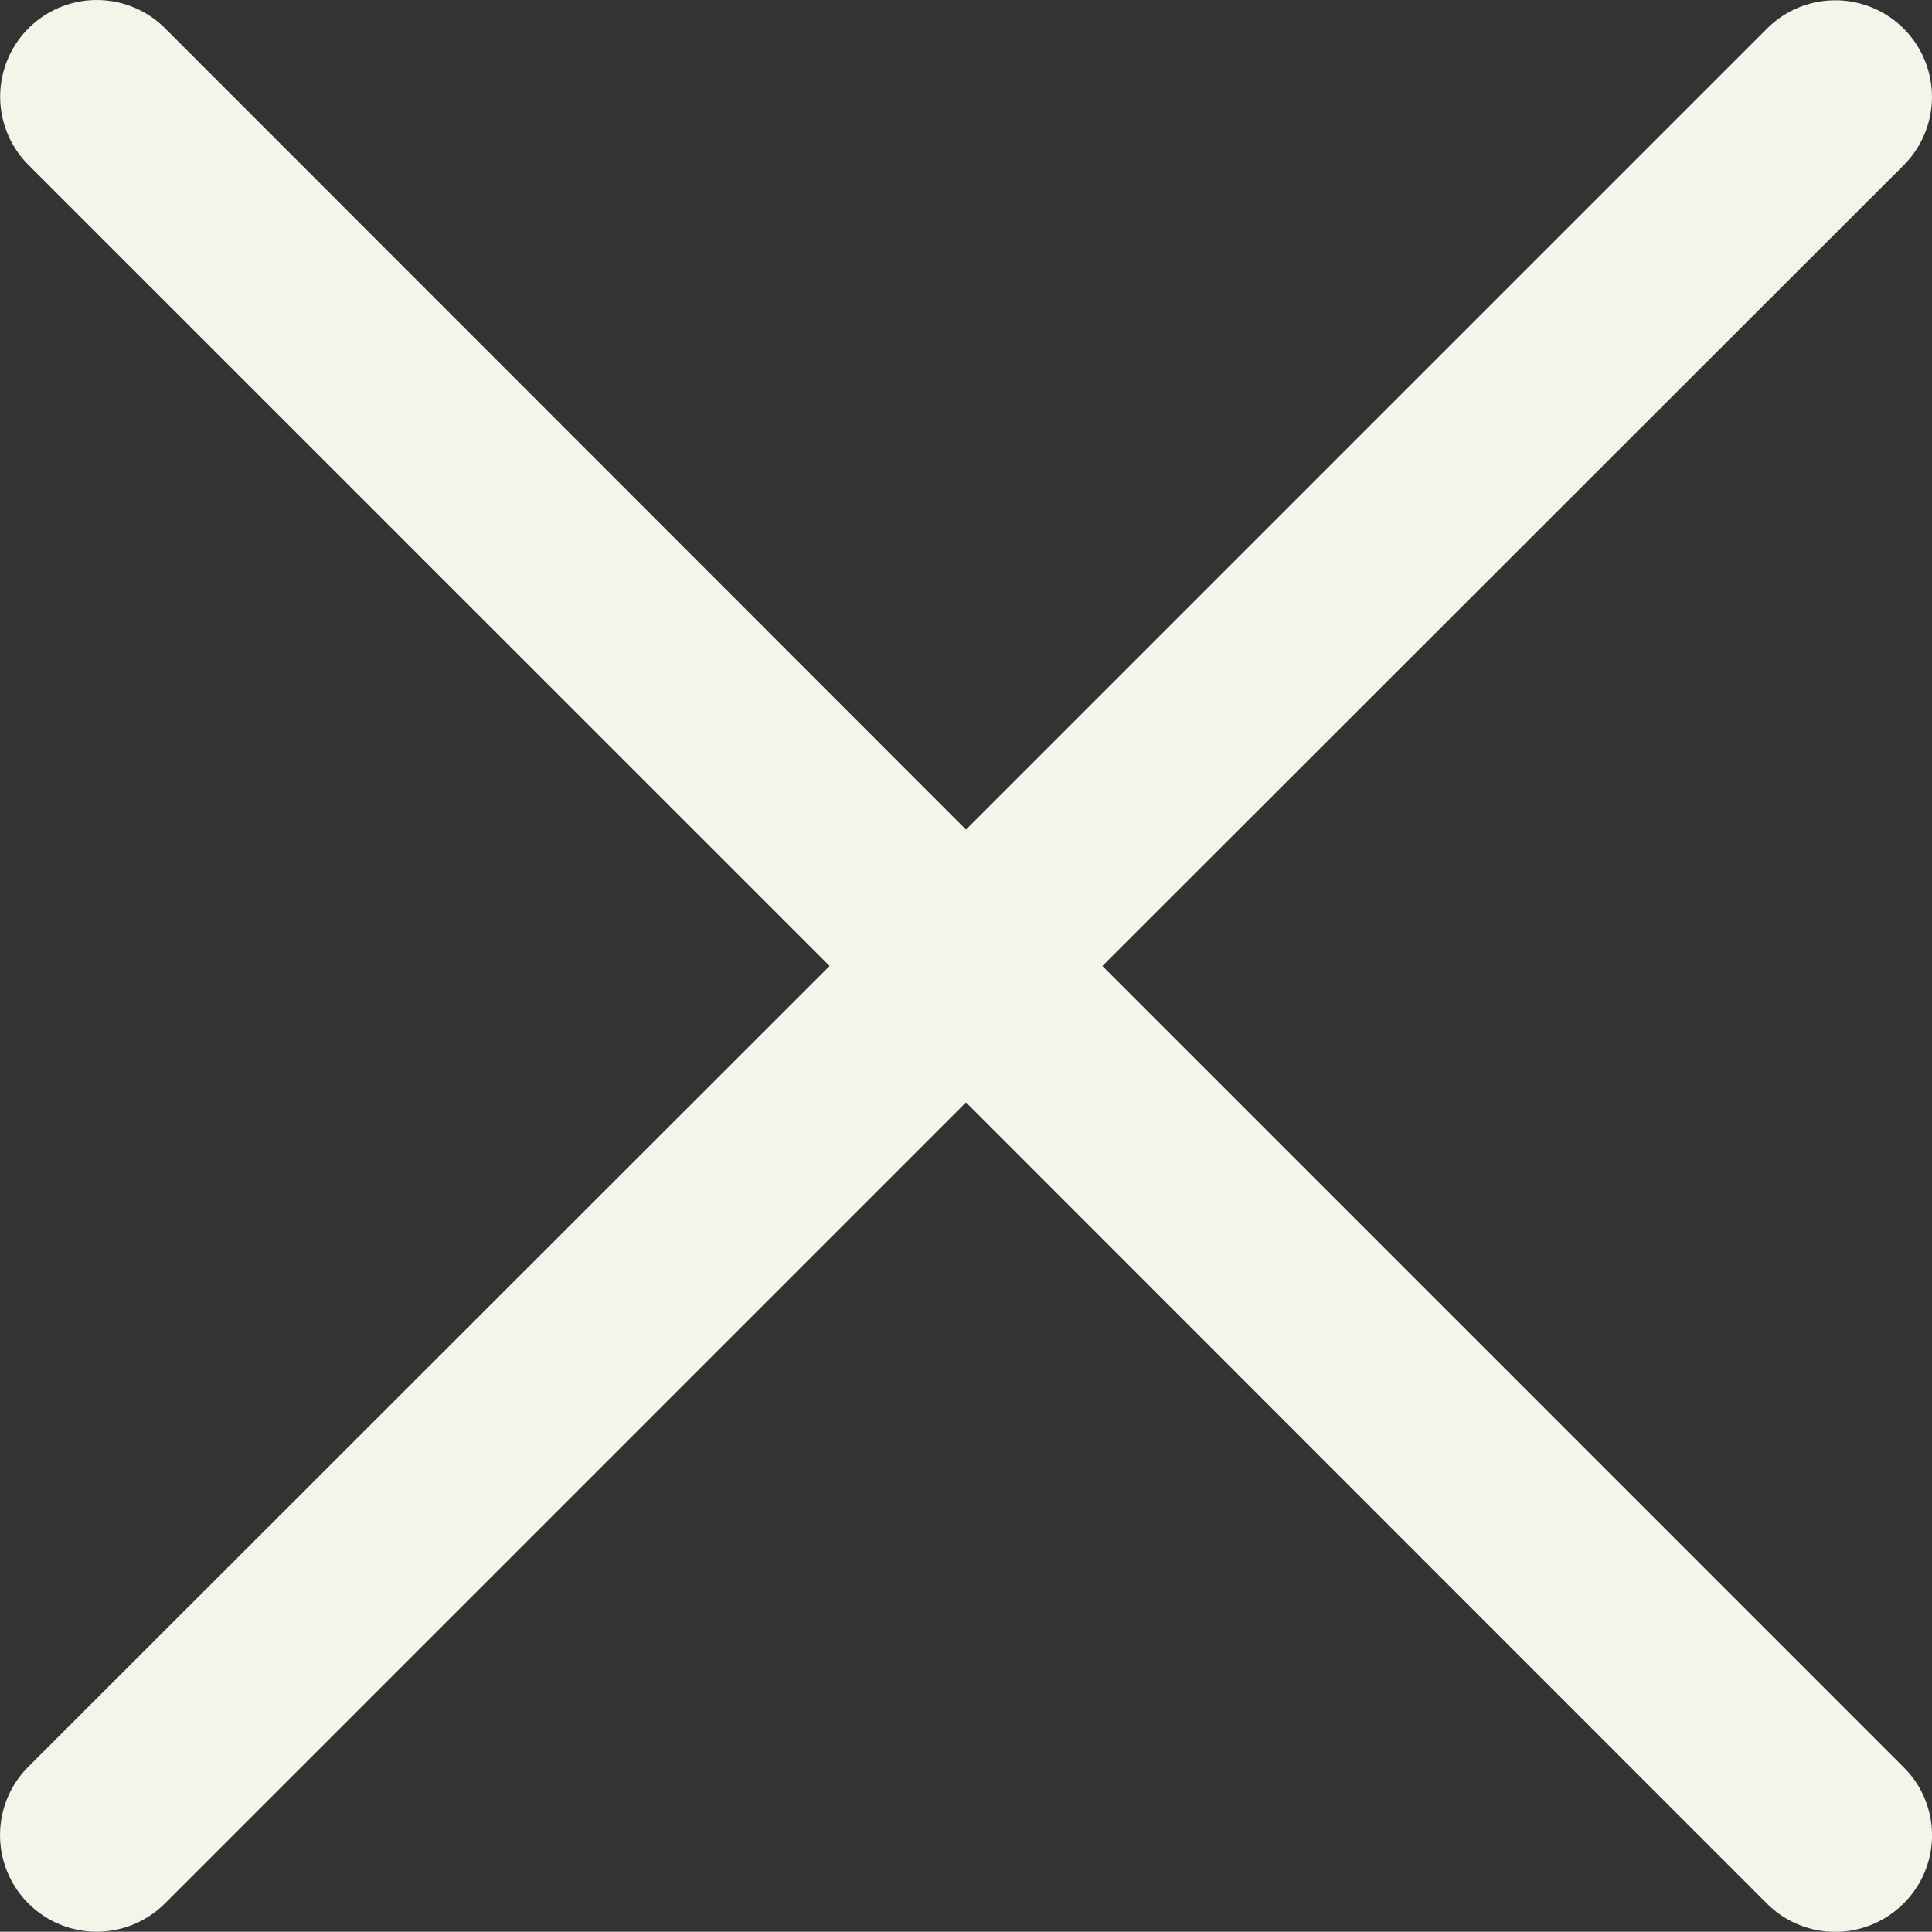<svg xmlns="http://www.w3.org/2000/svg" width="15.002" height="15" viewBox="0 0 15.002 15"><rect x="0" y="0" width="15.002" height="15" fill="#333333" stroke="none"/><path d="M50.28,19.28a.75.75,0,0,1-1.061,0L43,13.059l-6.22,6.22a.75.75,0,0,1-1.061-1.061L41.941,12,35.72,5.78a.75.75,0,0,1,1.061-1.061L43,10.941l6.22-6.22a.75.75,0,0,1,1.061,1.061L44.059,12l6.22,6.22A.744.744,0,0,1,50.28,19.28Z" transform="translate(-35.499 -4.499)" fill="#f4f4ea"/></svg>